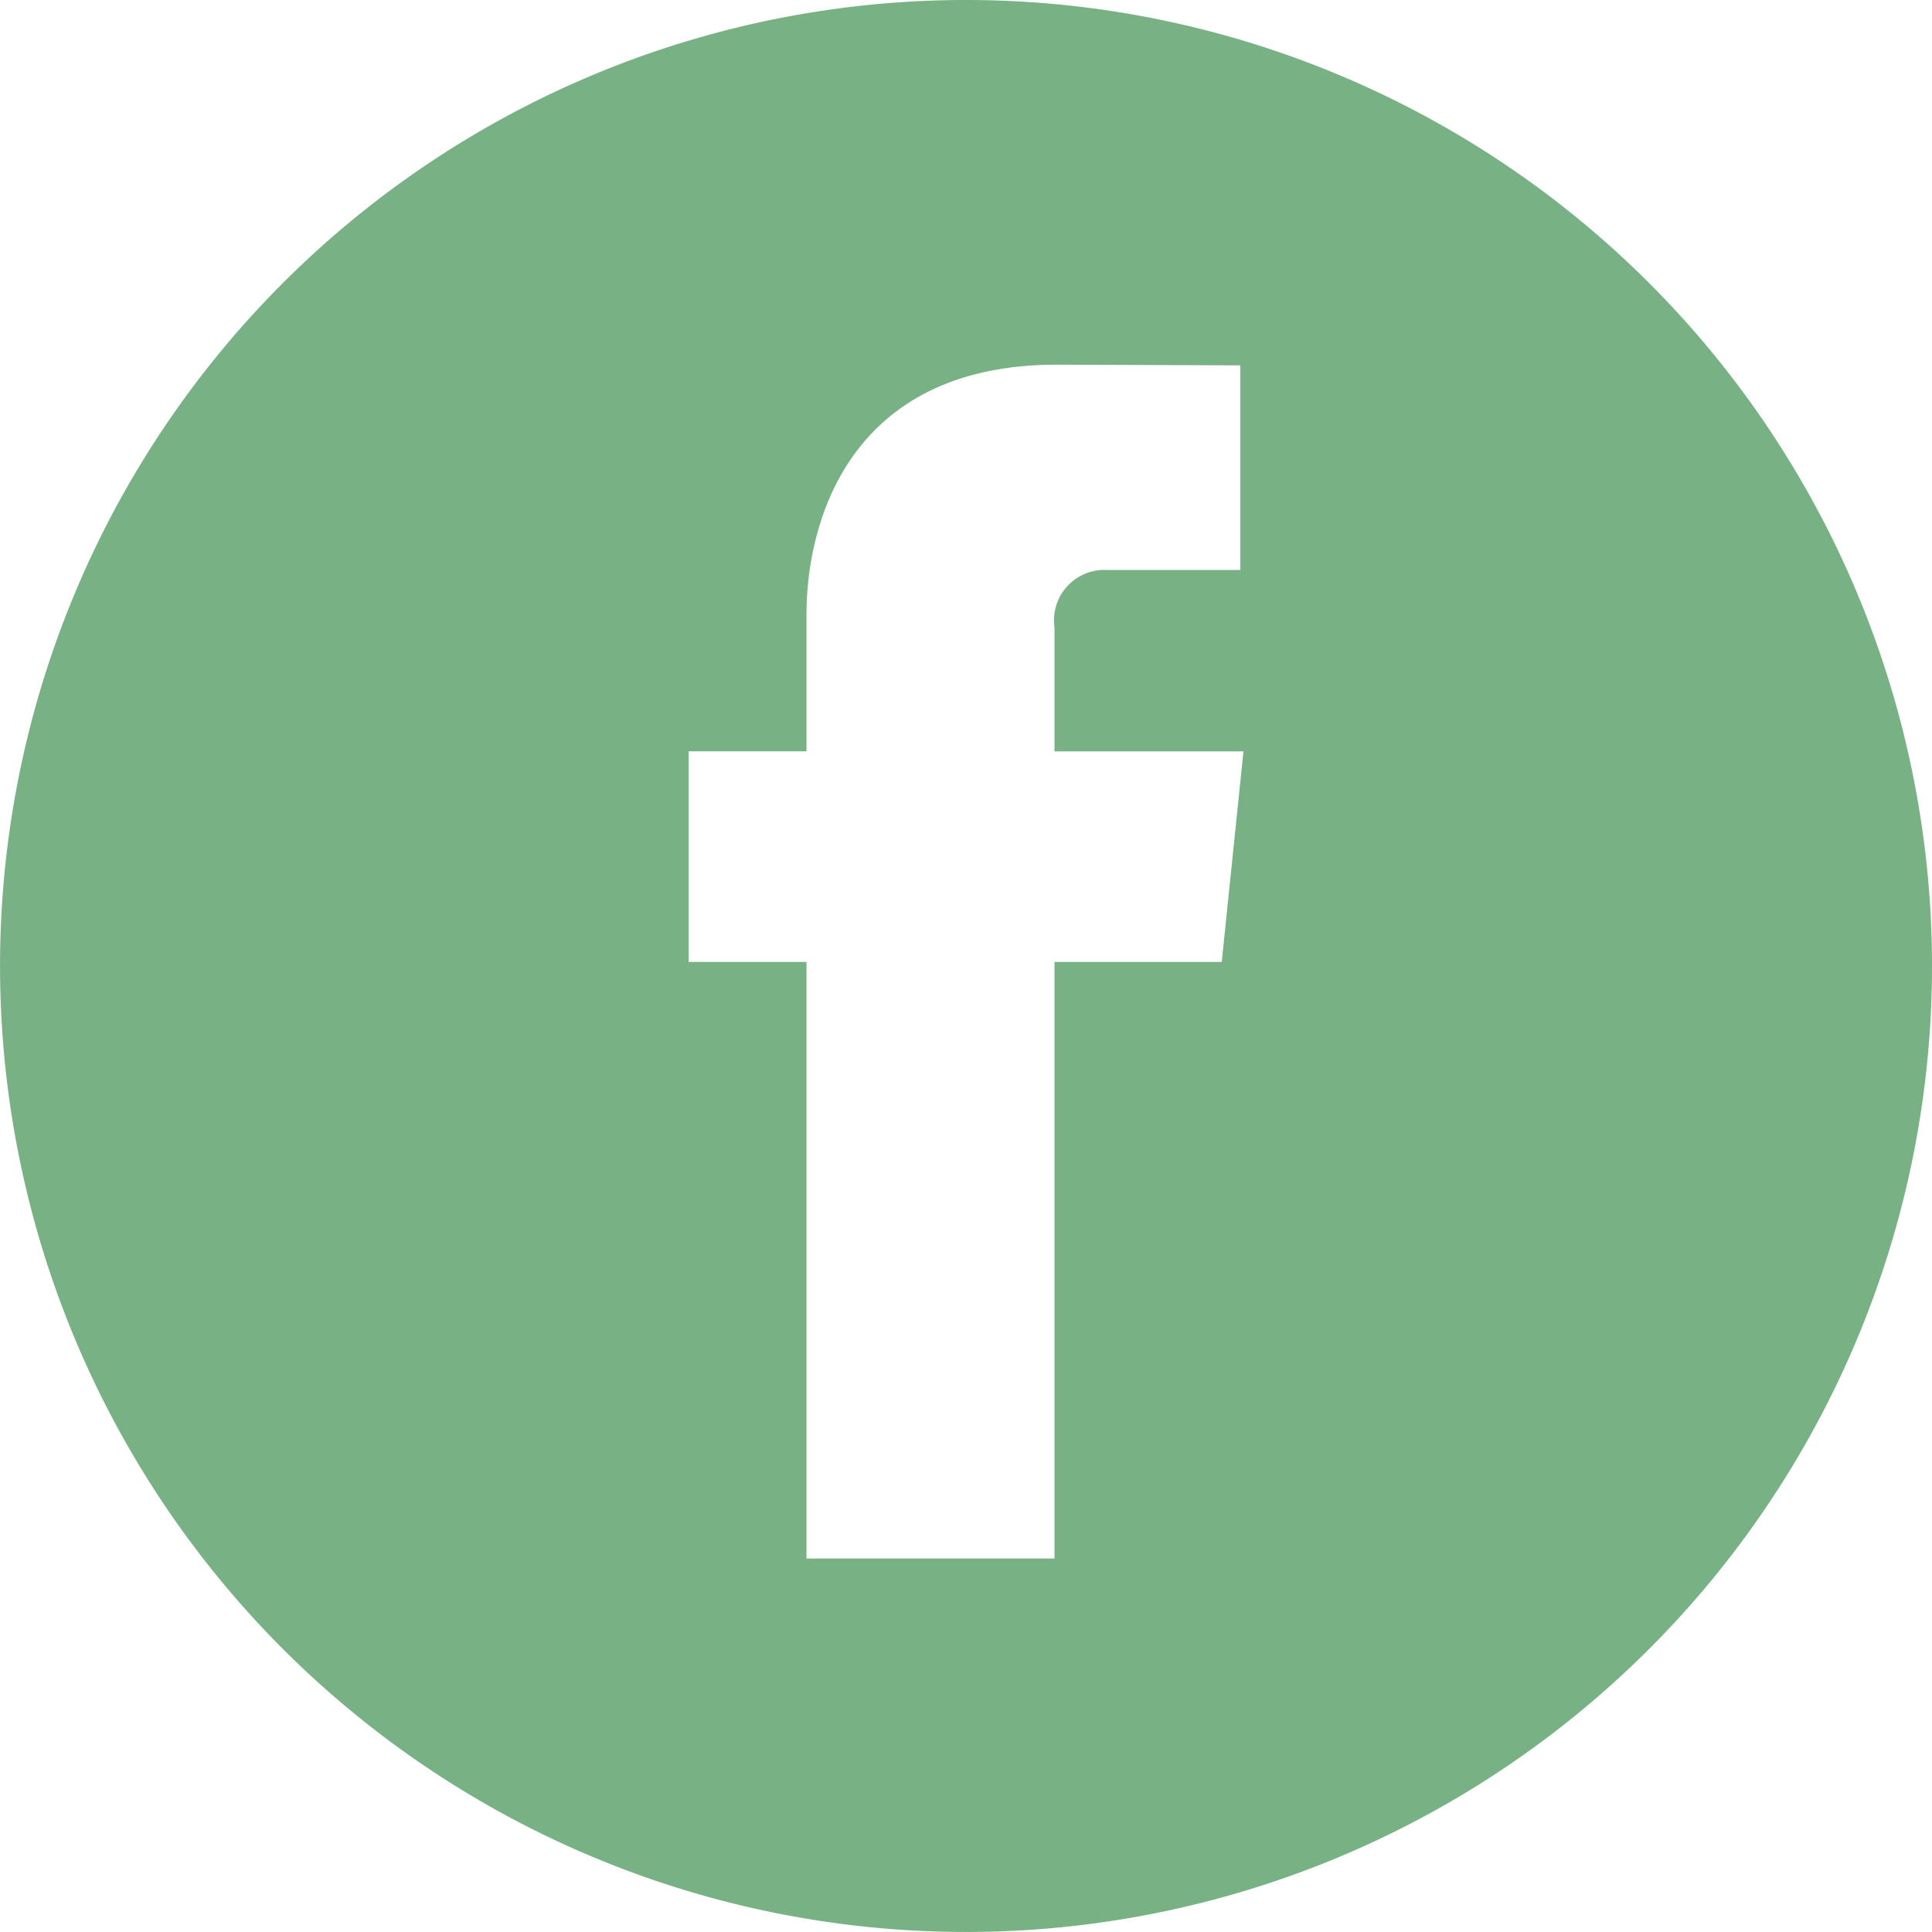 <svg xmlns="http://www.w3.org/2000/svg" width="46.197" height="46.195" viewBox="0 0 46.197 46.195"><defs><style>.cls-1{fill:#77b184;}</style></defs><title>アセット 4</title><g id="レイヤー_2" data-name="レイヤー 2"><g id="Footer"><path class="cls-1" d="M23.099,0A23.098,23.098,0,1,0,46.197,23.099,23.1,23.1,0,0,0,23.099,0Zm6.115,23.001H25.214V37.266H19.284V23.001H16.466v-5.036H19.284V14.702c0-2.336,1.109-5.982,5.983-5.982l4.39.016V13.629H26.47a1.206,1.206,0,0,0-1.256,1.371v2.966h4.519Z"/></g></g></svg>